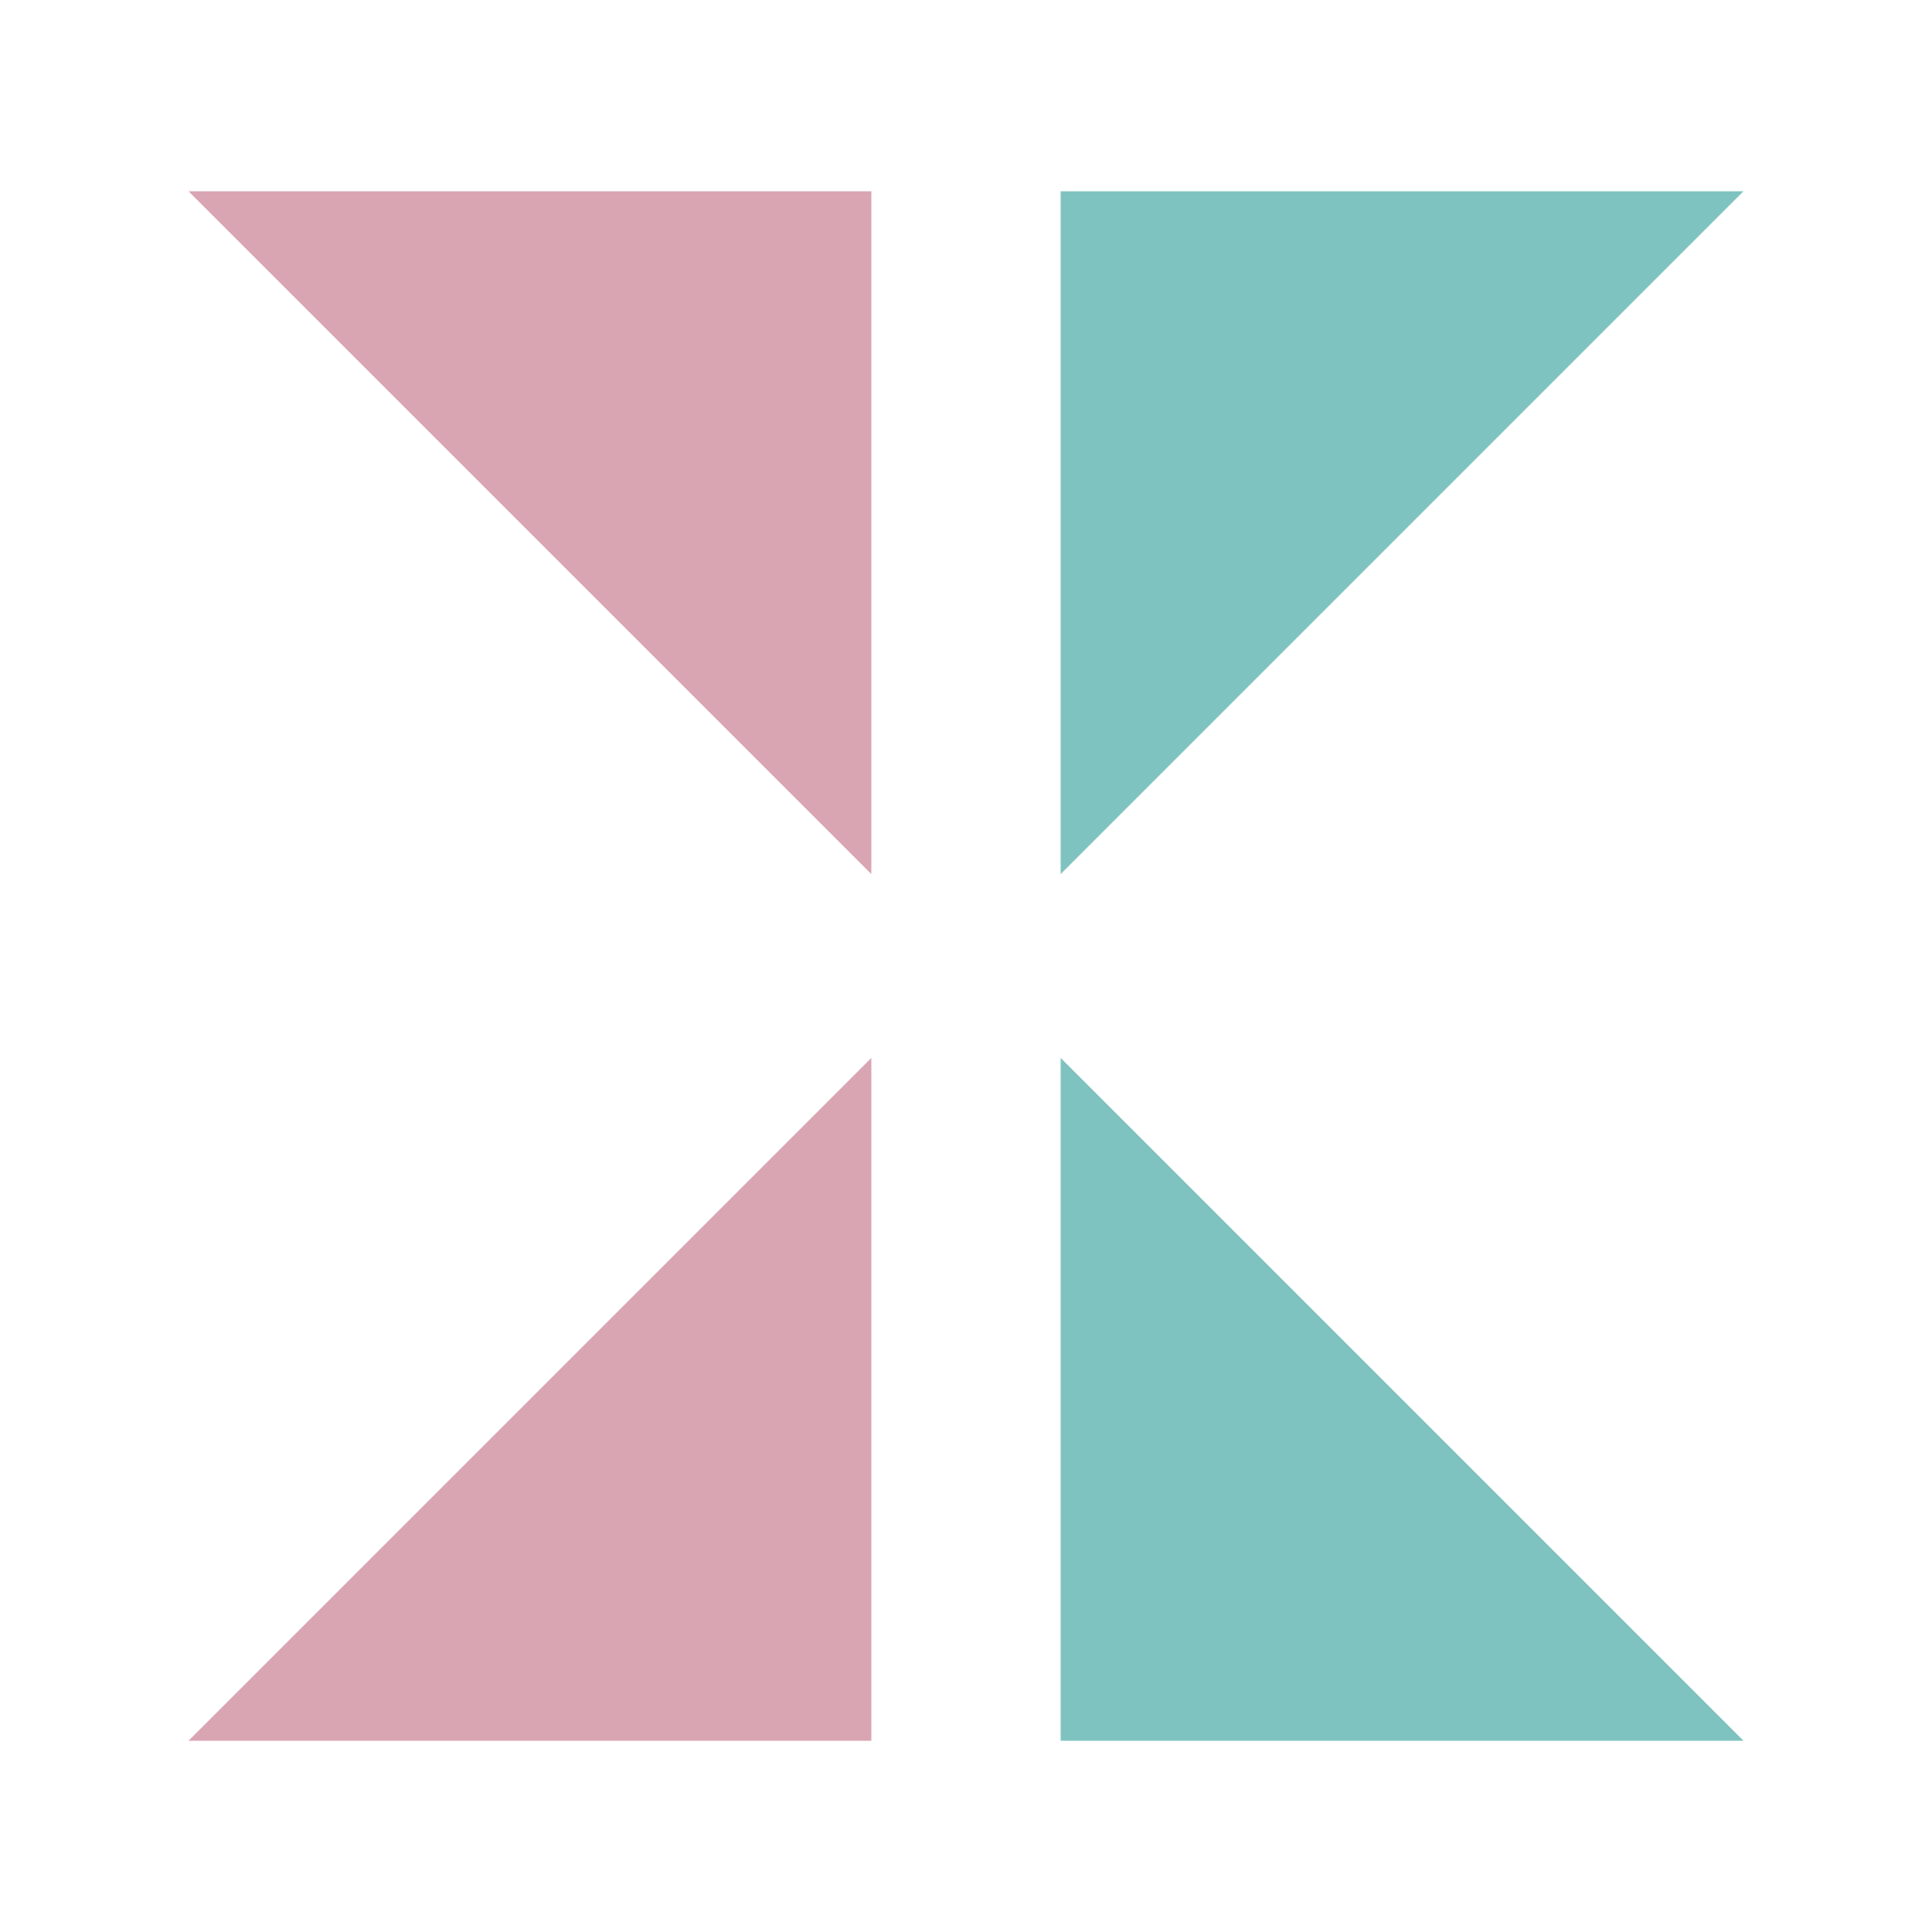<svg version="1.1" xmlns="http://www.w3.org/2000/svg" xmlns:xlink="http://www.w3.org/1999/xlink" width="500" height="500" viewbox="0 0 500 500">
    <path d="M 50 50 l 175 0 l 0 175 z" fill="#d9a5b3" stroke="#d9a5b3" stroke-width="1"></path>
    <path d="M 50 450 l 175 0 l 0 -175 z" fill="#d9a5b3" stroke="#d9a5b3" stroke-width="1"></path>
    <path d="M 450 50 l -175 0 l 0 175 z" fill="#7fc3c0" stroke="#7fc3c0" stroke-width="1"></path>
    <path d="M 450 450 l -175 0 l 0 -175 z" fill="#7fc3c0" stroke="#7fc3c0" stroke-width="1"></path>
</svg>
